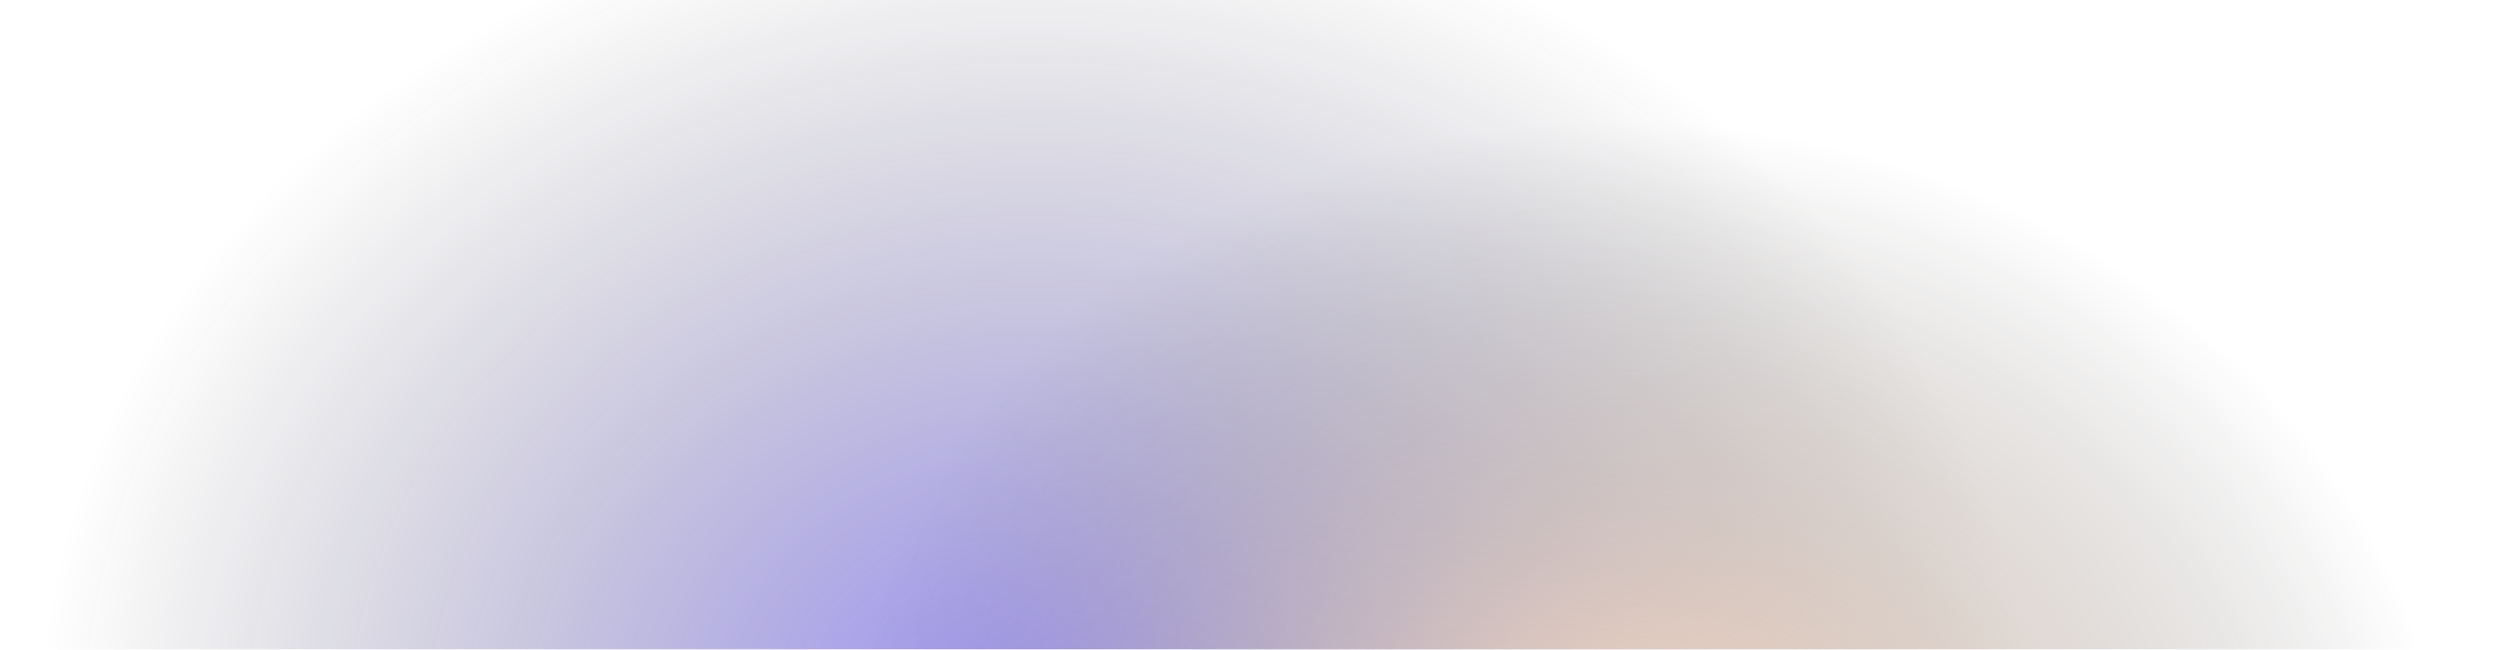 <svg width="1293" height="336" viewBox="0 0 1293 336" fill="none" xmlns="http://www.w3.org/2000/svg">
<g opacity="0.5" clip-path="url(#clip0_847_655)">
<g filter="url(#filter0_f_847_655)">
<ellipse cx="534.5" cy="377" rx="515.5" ry="436" fill="url(#paint0_radial_847_655)"/>
</g>
<g filter="url(#filter1_f_847_655)">
<ellipse cx="853.754" cy="413.059" rx="413.586" ry="348.843" transform="rotate(7.534 853.754 413.059)" fill="url(#paint1_radial_847_655)"/>
</g>
</g>
<defs>
<filter id="filter0_f_847_655" x="-31" y="-109" width="1131" height="972" filterUnits="userSpaceOnUse" color-interpolation-filters="sRGB">
<feFlood flood-opacity="0" result="BackgroundImageFix"/>
<feBlend mode="normal" in="SourceGraphic" in2="BackgroundImageFix" result="shape"/>
<feGaussianBlur stdDeviation="25" result="effect1_foregroundBlur_847_655"/>
</filter>
<filter id="filter1_f_847_655" x="391.158" y="12.951" width="925.192" height="800.216" filterUnits="userSpaceOnUse" color-interpolation-filters="sRGB">
<feFlood flood-opacity="0" result="BackgroundImageFix"/>
<feBlend mode="normal" in="SourceGraphic" in2="BackgroundImageFix" result="shape"/>
<feGaussianBlur stdDeviation="25" result="effect1_foregroundBlur_847_655"/>
</filter>
<radialGradient id="paint0_radial_847_655" cx="0" cy="0" r="1" gradientUnits="userSpaceOnUse" gradientTransform="translate(534.5 377) rotate(90) scale(436 515.5)">
<stop stop-color="#3721F8"/>
<stop offset="1" stop-color="#0A0A0B" stop-opacity="0"/>
</radialGradient>
<radialGradient id="paint1_radial_847_655" cx="0" cy="0" r="1" gradientUnits="userSpaceOnUse" gradientTransform="translate(853.754 413.059) rotate(90) scale(348.843 413.586)">
<stop stop-color="#FFB888"/>
<stop offset="1" stop-color="#0A0A0B" stop-opacity="0"/>
</radialGradient>
<clipPath id="clip0_847_655">
<rect width="1293" height="336" fill="white"/>
</clipPath>
</defs>
</svg>
